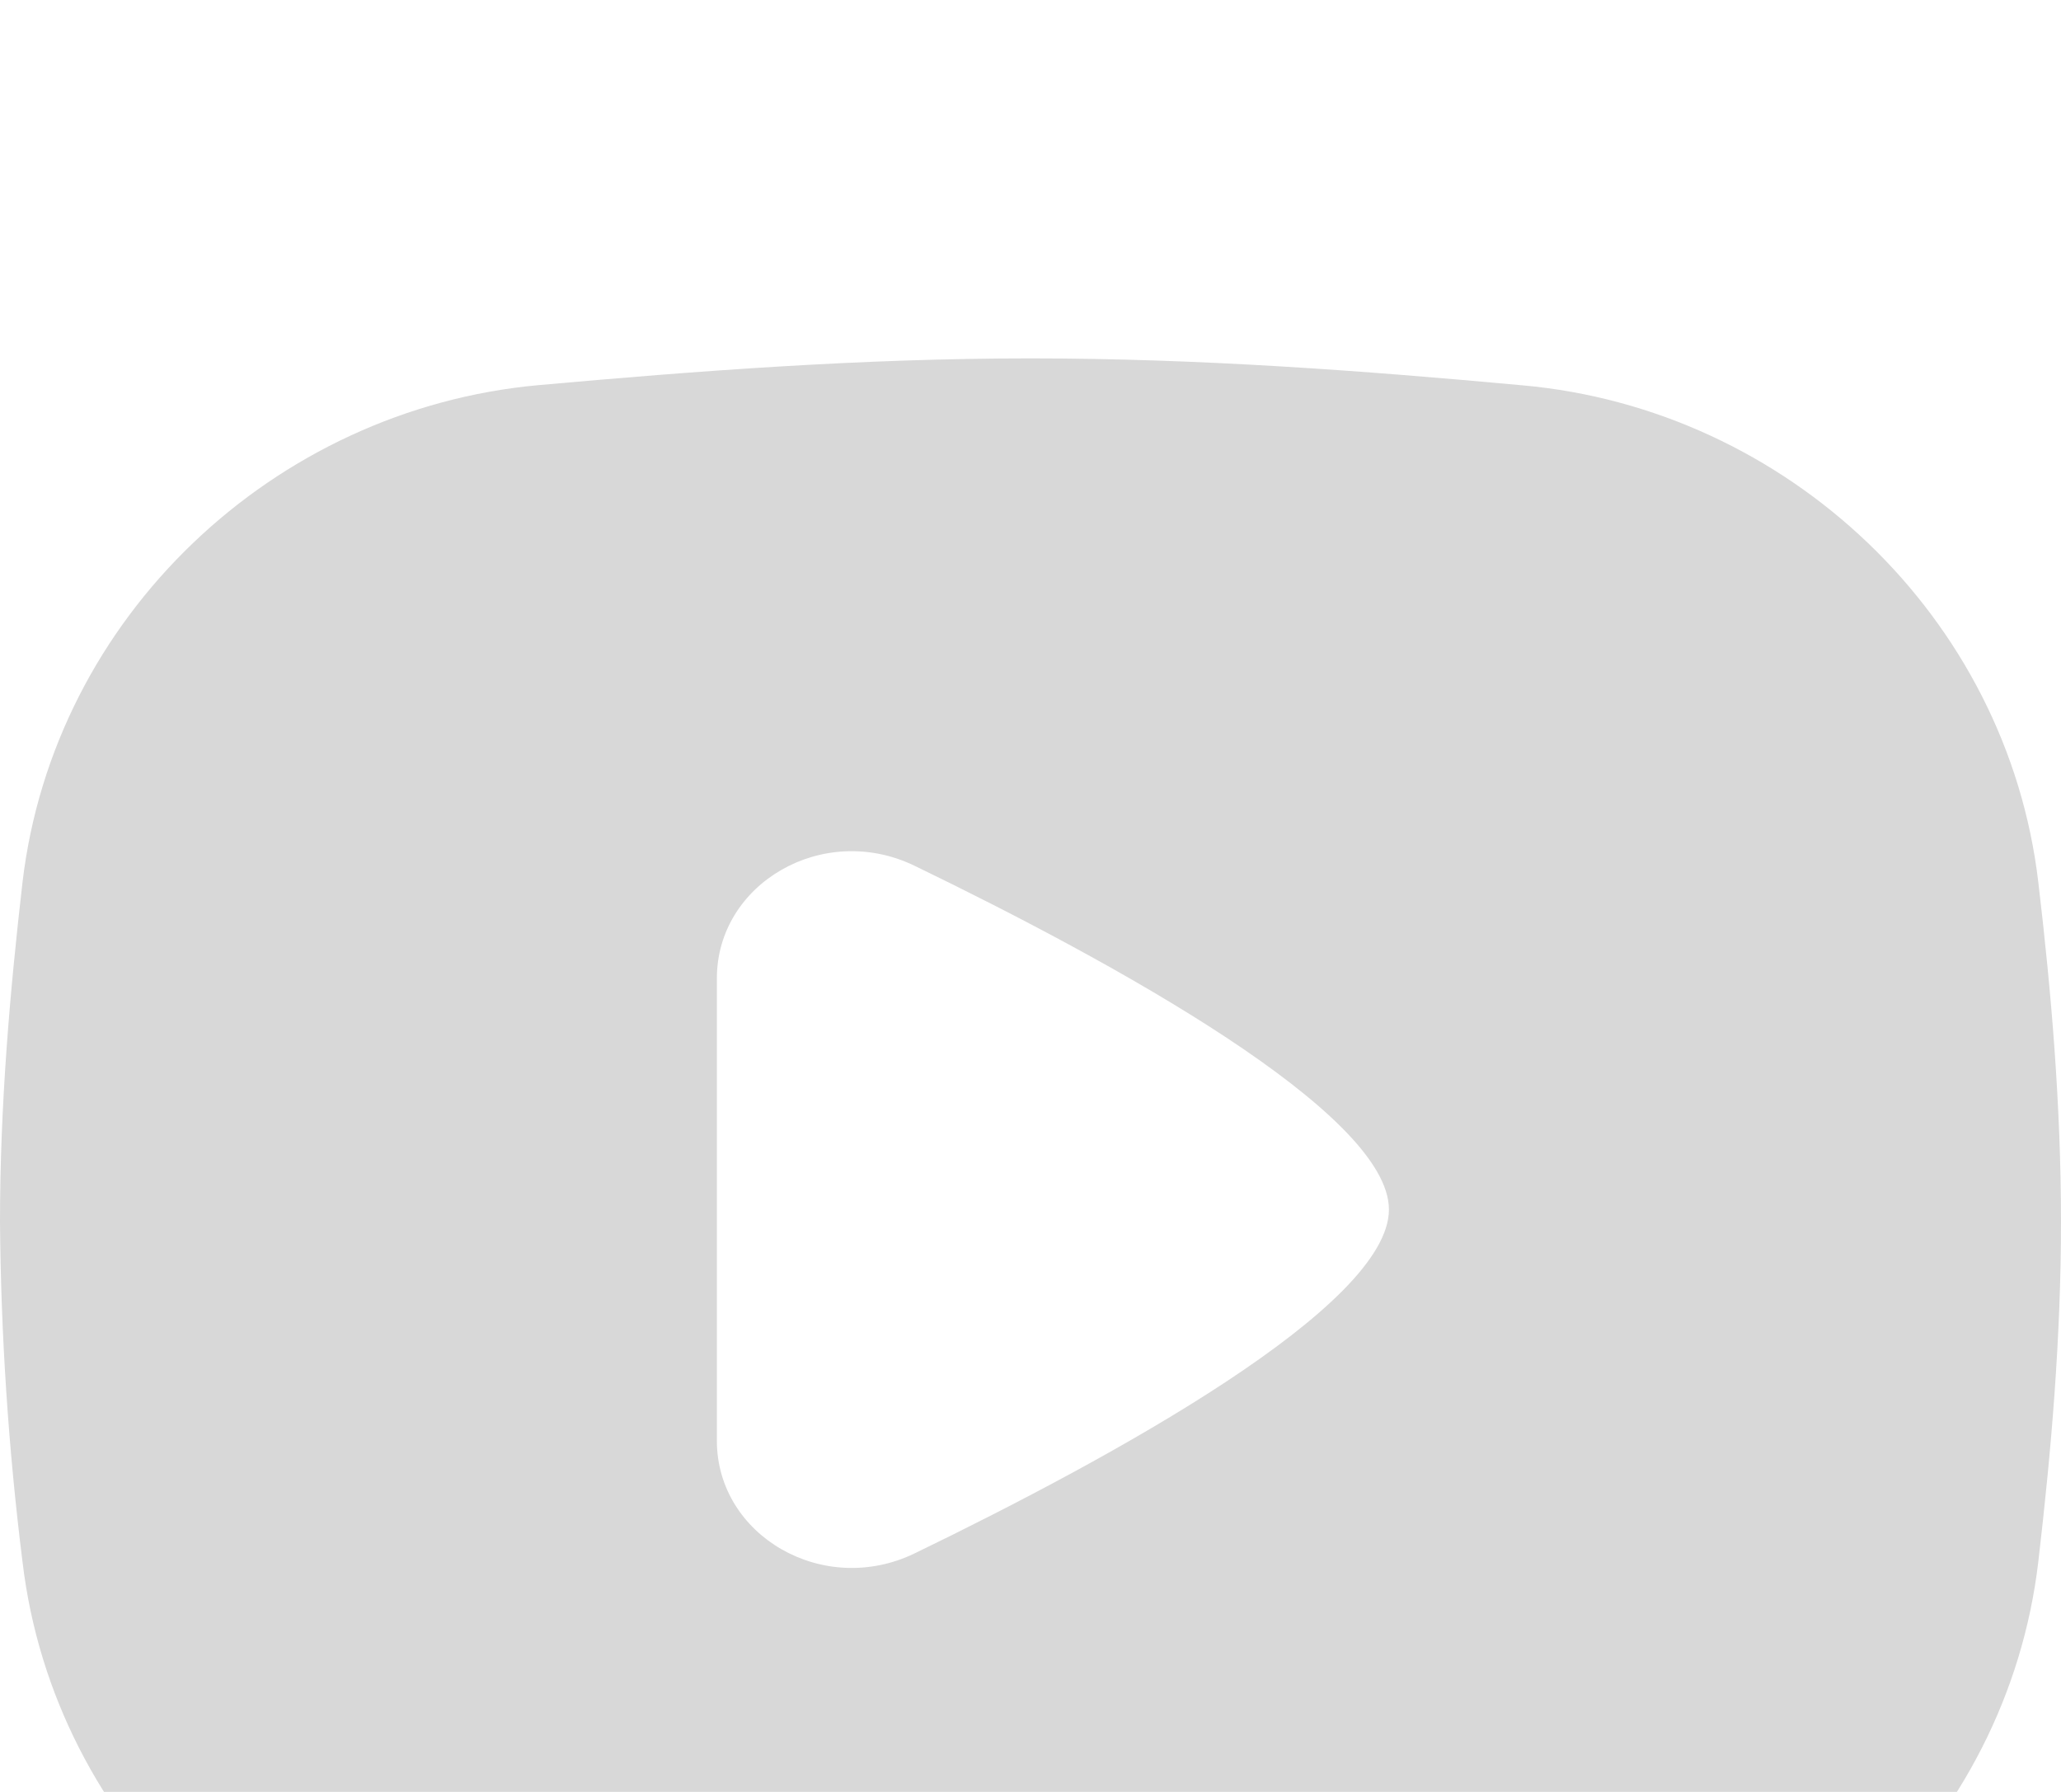 <svg width="23" height="20" viewBox="0 0 23 20" fill="none" xmlns="http://www.w3.org/2000/svg">
<g filter="url(#filter0_i_354_207)">
<path fill-rule="evenodd" clip-rule="evenodd" d="M11.5 0C9.616 0 7.776 0.14 6.005 0.299C3.055 0.568 0.6 2.882 0.251 5.849C0.11 7.073 0 8.34 0 9.639C0.01 10.906 0.094 12.172 0.251 13.43C0.602 16.397 3.055 18.713 6.005 18.977C7.776 19.14 9.616 19.278 11.5 19.278C13.384 19.278 15.224 19.138 16.993 18.979C19.945 18.71 22.4 16.395 22.747 13.428C22.89 12.204 23 10.938 23 9.639C23 8.34 22.892 7.073 22.747 5.849C22.4 2.882 19.945 0.566 16.993 0.301C15.224 0.138 13.384 0 11.5 0ZM15.5 9.5C15.5 10.58 12.418 12.266 10.206 13.338C9.186 13.831 8 13.139 8 12.08V6.92C8 5.86 9.186 5.169 10.206 5.663C12.418 6.734 15.5 8.421 15.5 9.5Z" fill="#D8D8D8"/>
</g>
<defs>
<filter id="filter0_i_354_207" x="0" y="0" width="23" height="23.278" filterUnits="userSpaceOnUse" color-interpolation-filters="sRGB">
<feFlood flood-opacity="0" result="BackgroundImageFix"/>
<feBlend mode="normal" in="SourceGraphic" in2="BackgroundImageFix" result="shape"/>
<feColorMatrix in="SourceAlpha" type="matrix" values="0 0 0 0 0 0 0 0 0 0 0 0 0 0 0 0 0 0 127 0" result="hardAlpha"/>
<feOffset dy="4"/>
<feGaussianBlur stdDeviation="2"/>
<feComposite in2="hardAlpha" operator="arithmetic" k2="-1" k3="1"/>
<feColorMatrix type="matrix" values="0 0 0 0 0 0 0 0 0 0 0 0 0 0 0 0 0 0 0.25 0"/>
<feBlend mode="normal" in2="shape" result="effect1_innerShadow_354_207"/>
</filter>
</defs>
</svg>
